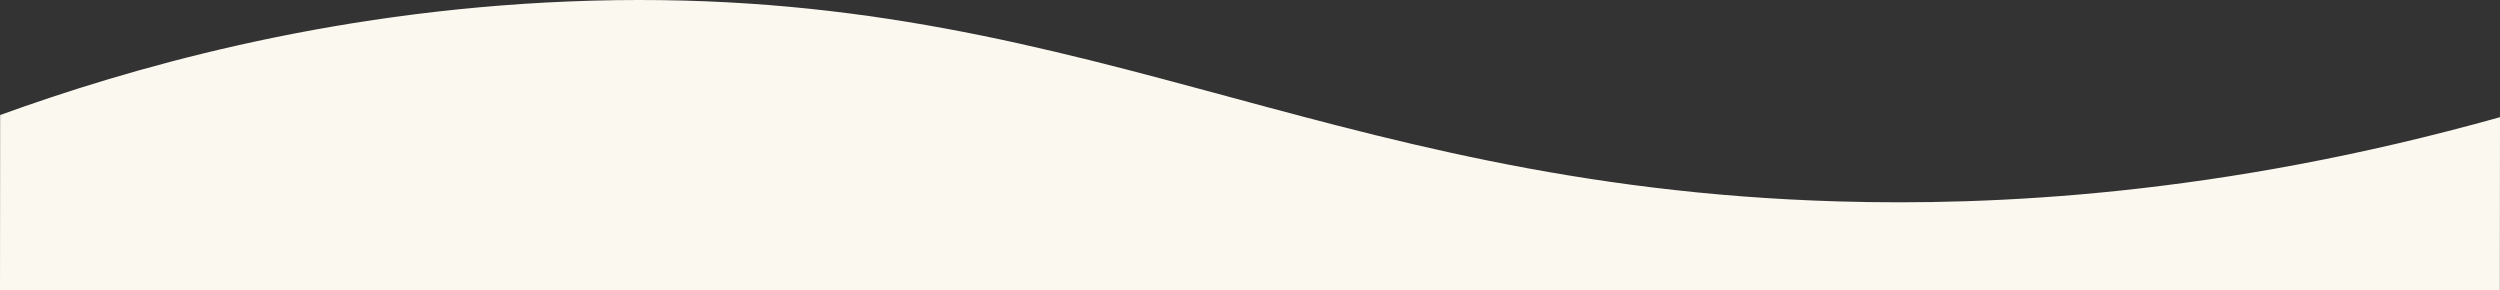 <?xml version="1.0" encoding="UTF-8"?>
<svg id="_レイヤー_2" data-name="レイヤー_2" xmlns="http://www.w3.org/2000/svg" viewBox="0 0 1200.14 139.26">
  <rect x="0" y="0" width="1200.14" height="139.26" fill="#333333" stroke="none"/>
  <defs>
    <style>
      .cls-1 {
        fill: #fbf8f0;
      }
    </style>
  </defs>
  <g id="Layer_1">
    <path class="cls-1" d="M1200.14,56.25c-134.84,37.8-244.38,42.59-317.74,40.44C629.46,89.26,516.57-9.13,273.31.69,155.1,5.46,59.63,33.63.07,55.22l-.07,84.05h1200.07l.07-83.02Z"/>
  </g>
</svg>